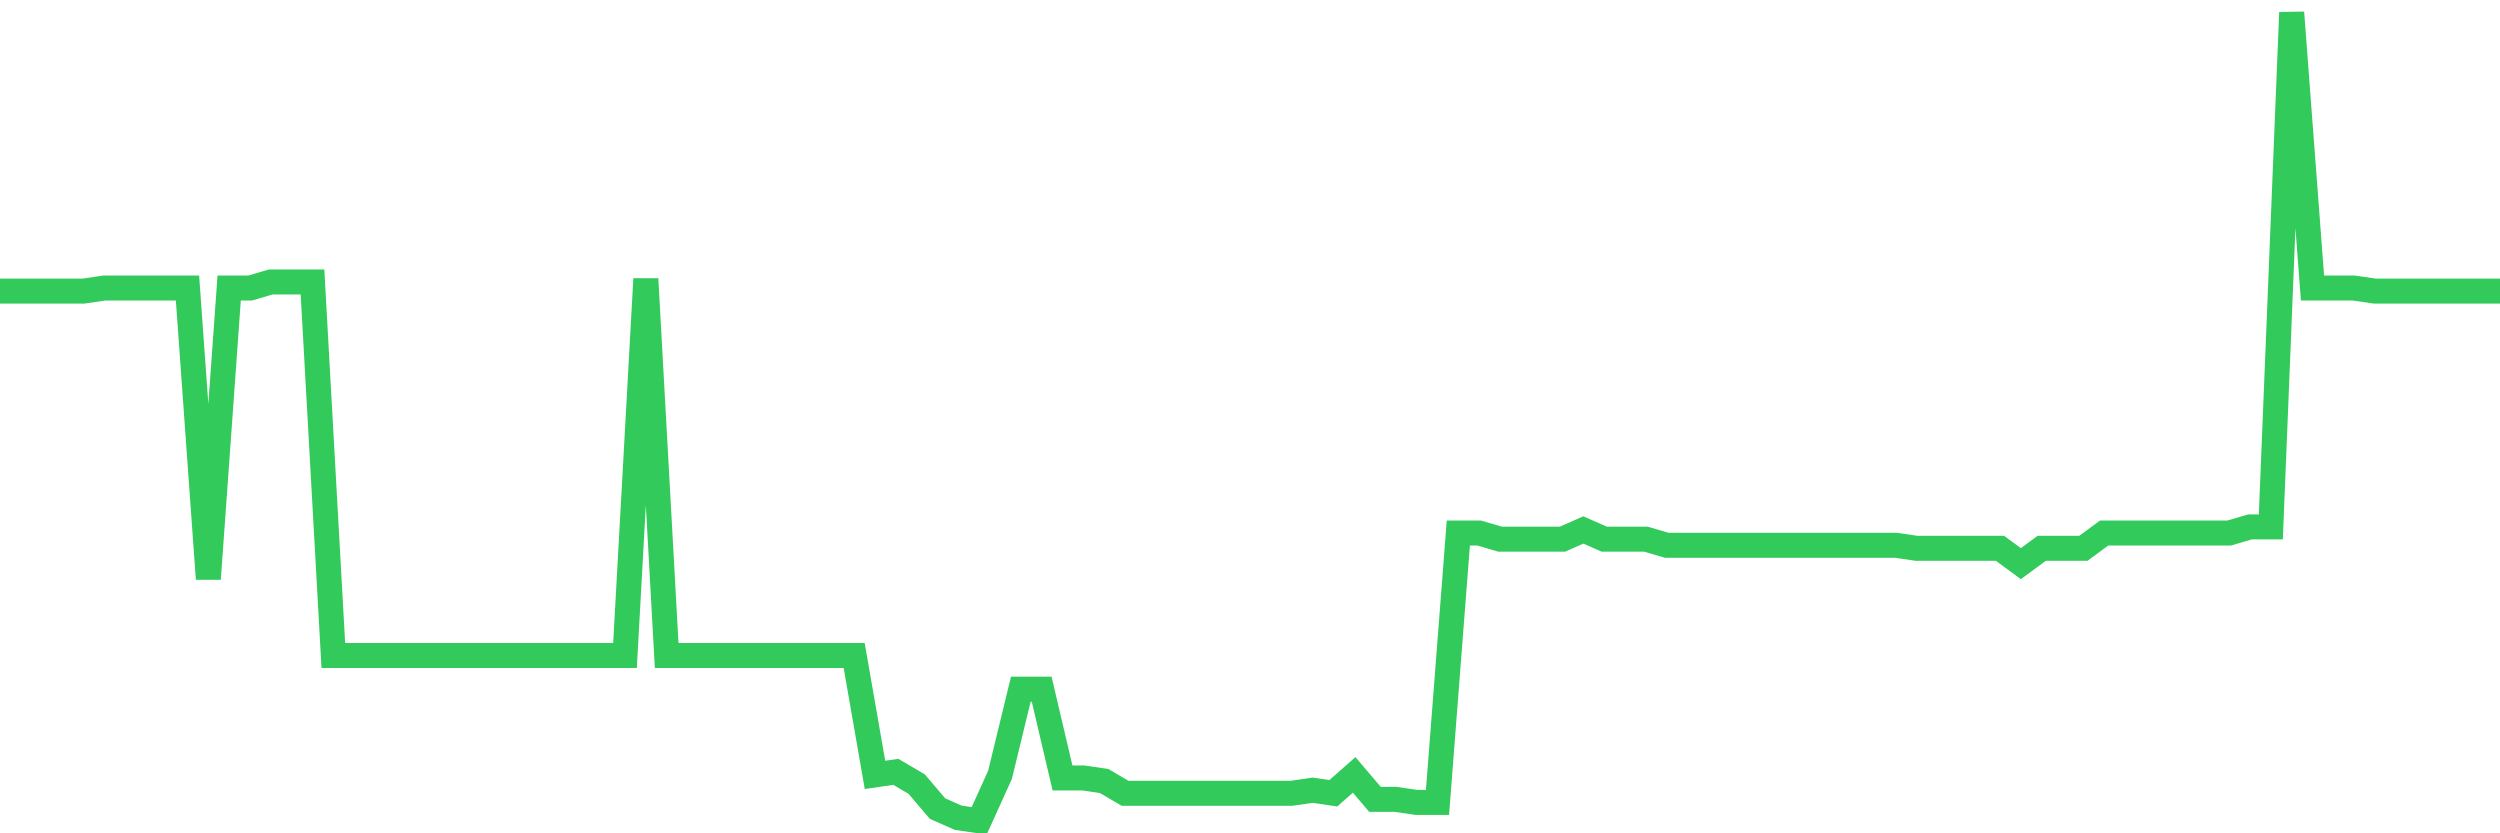 <svg
  xmlns="http://www.w3.org/2000/svg"
  xmlns:xlink="http://www.w3.org/1999/xlink"
  width="120"
  height="40"
  viewBox="0 0 120 40"
  preserveAspectRatio="none"
>
  <polyline
    points="0,13.974 1,13.974 2,13.974 3,13.974 4,13.974 5,13.827 6,13.827 7,13.827 8,13.827 9,13.827 10,27.789 11,13.827 12,13.827 13,13.533 14,13.533 15,13.533 16,31.464 17,31.464 18,31.464 19,31.464 20,31.464 21,31.464 22,31.464 23,31.464 24,31.464 25,31.464 26,31.464 27,31.464 28,31.464 29,31.464 30,31.464 31,13.386 32,31.464 33,31.464 34,31.464 35,31.464 36,31.464 37,31.464 38,31.464 39,31.464 40,31.464 41,31.464 42,37.195 43,37.048 44,37.636 45,38.812 46,39.253 47,39.4 48,37.195 49,33.08 50,33.08 51,37.342 52,37.342 53,37.489 54,38.077 55,38.077 56,38.077 57,38.077 58,38.077 59,38.077 60,38.077 61,38.077 62,38.077 63,37.93 64,38.077 65,37.195 66,38.371 67,38.371 68,38.518 69,38.518 70,25.585 71,25.585 72,25.879 73,25.879 74,25.879 75,25.879 76,25.438 77,25.879 78,25.879 79,25.879 80,26.173 81,26.173 82,26.173 83,26.173 84,26.173 85,26.173 86,26.173 87,26.173 88,26.173 89,26.173 90,26.173 91,26.173 92,26.32 93,26.32 94,26.32 95,26.32 96,26.32 97,27.055 98,26.32 99,26.32 100,26.32 101,25.585 102,25.585 103,25.585 104,25.585 105,25.585 106,25.585 107,25.585 108,25.291 109,25.291 110,0.6 111,13.827 112,13.827 113,13.827 114,13.974 115,13.974 116,13.974 117,13.974 118,13.974 119,13.974 120,13.974"
    fill="none"
    stroke="#32ca5b"
    stroke-width="1.2"
  >
  </polyline>
</svg>